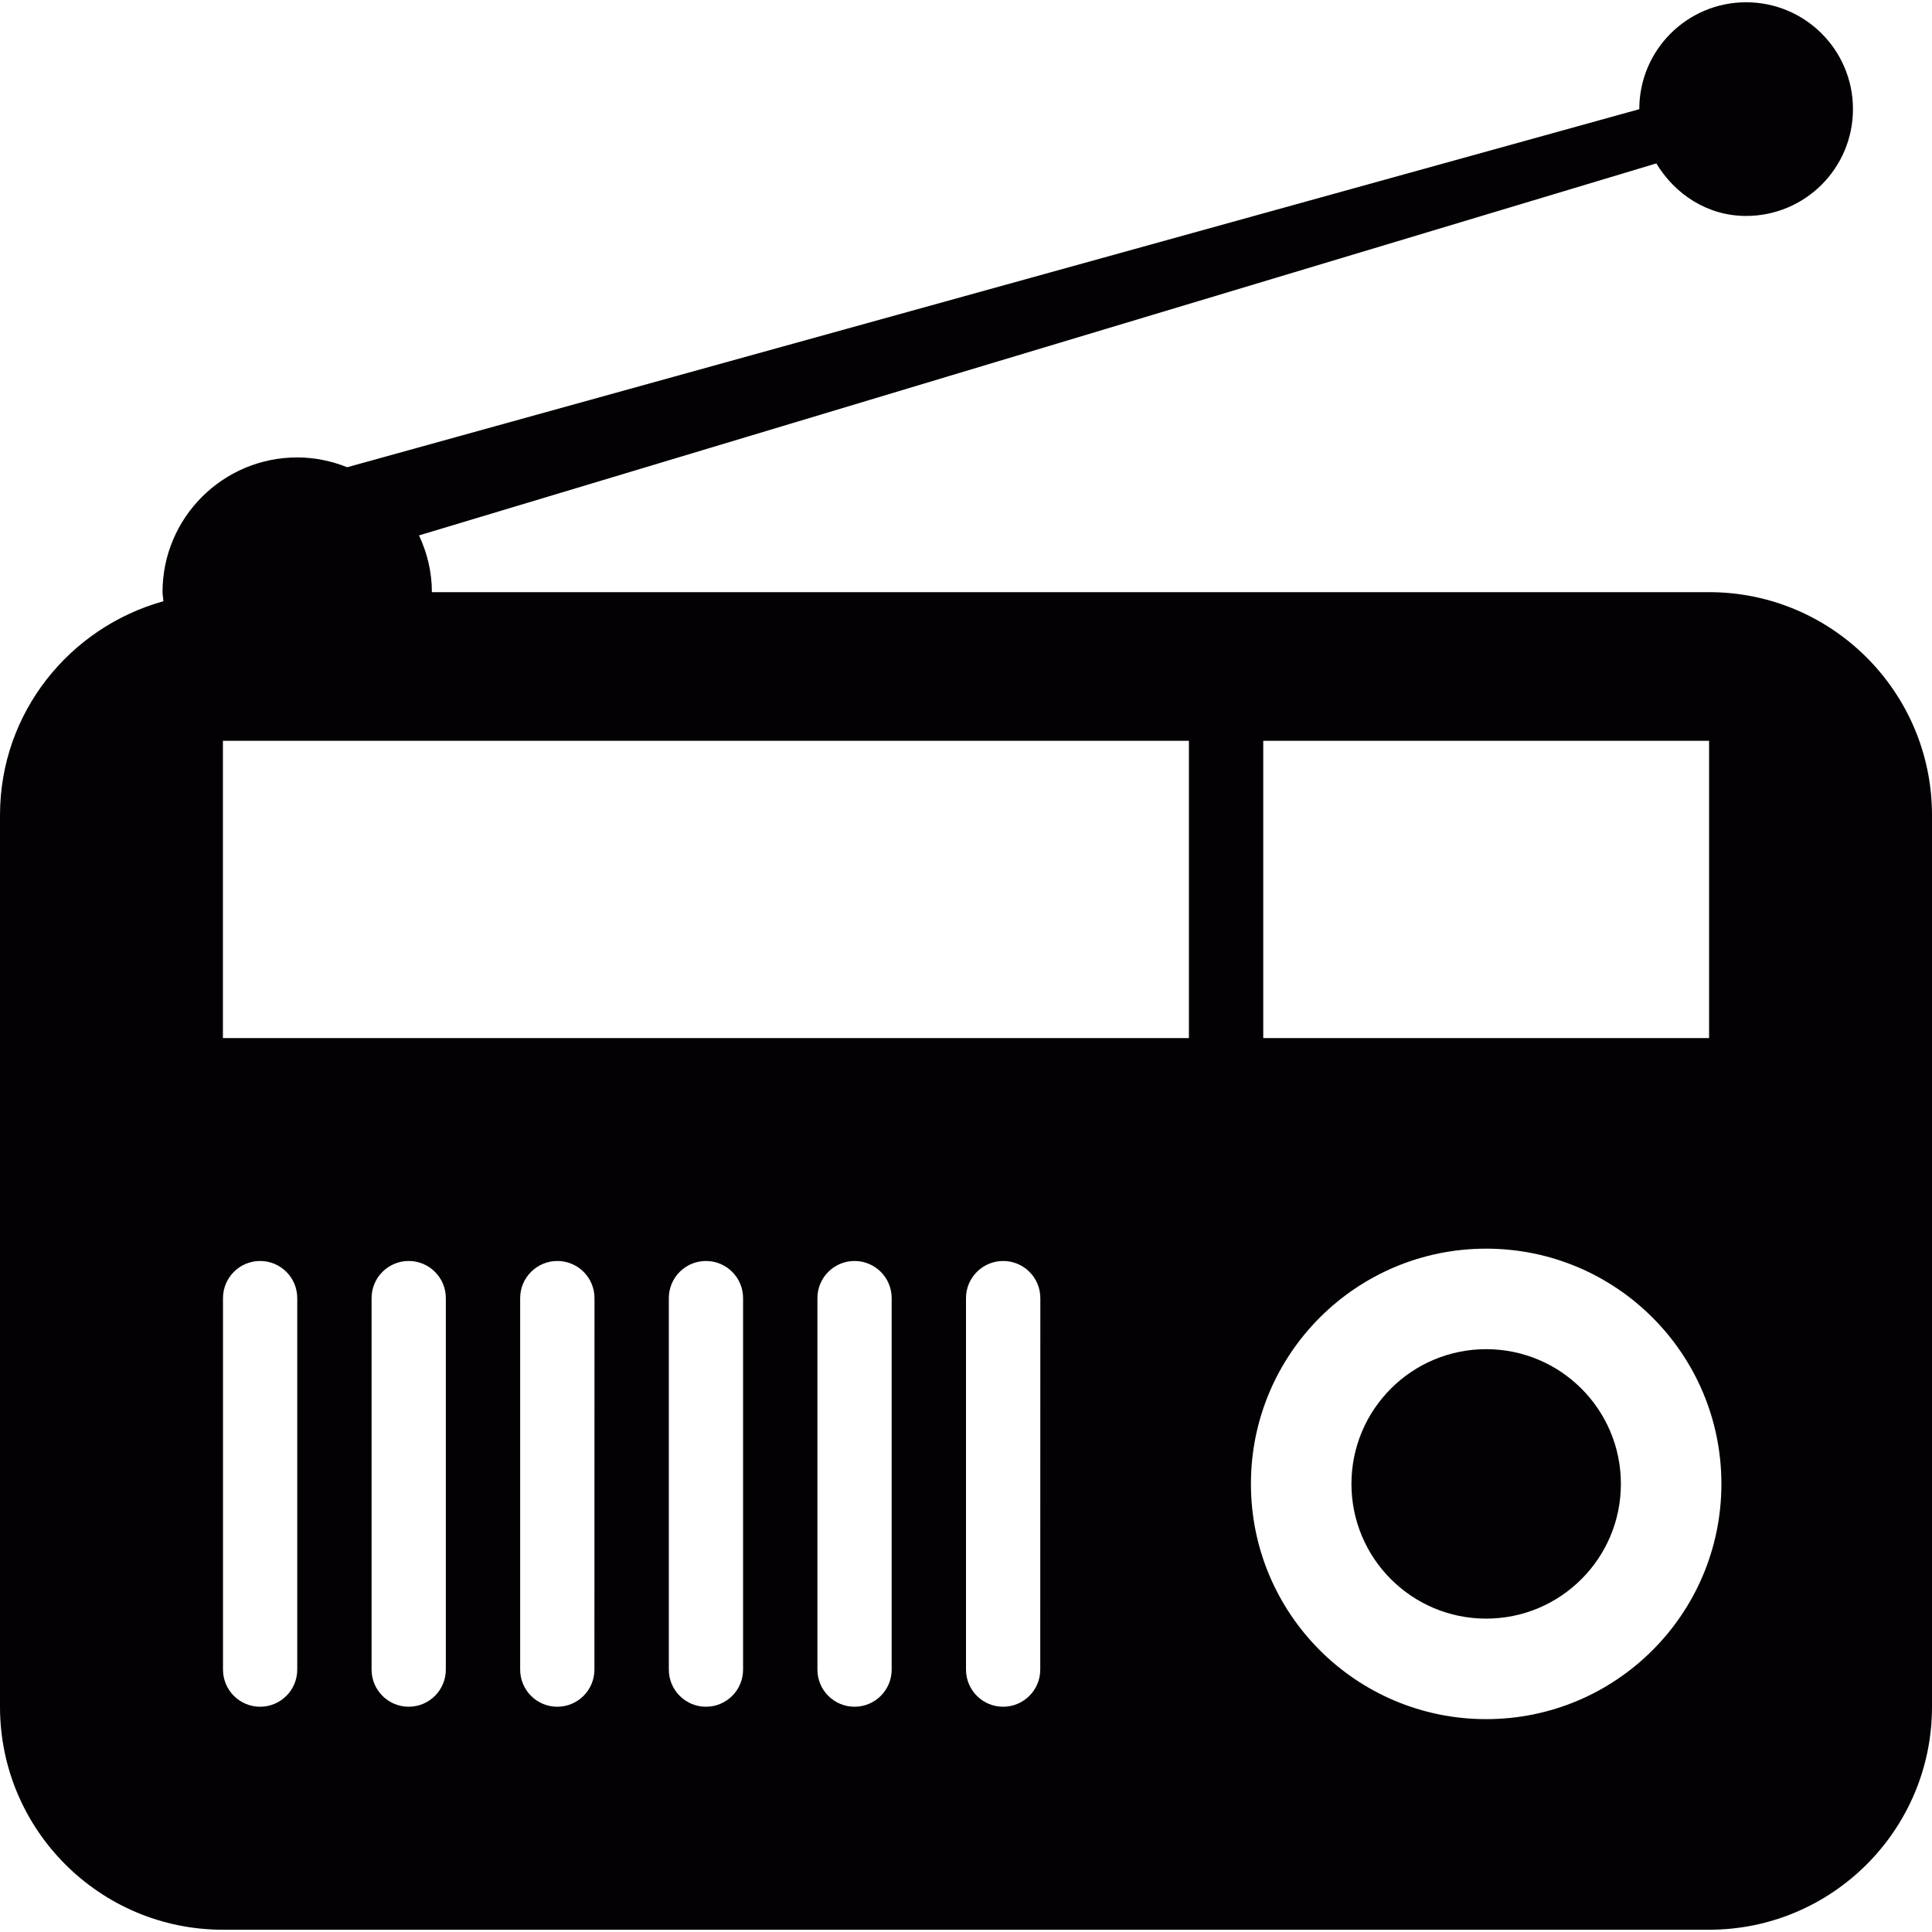 <?xml version="1.0" encoding="iso-8859-1"?>
<!-- Generator: Adobe Illustrator 18.1.1, SVG Export Plug-In . SVG Version: 6.00 Build 0)  -->
<svg version="1.1" id="Capa_1" xmlns="http://www.w3.org/2000/svg" xmlns:xlink="http://www.w3.org/1999/xlink" x="0px" y="0px"
	 viewBox="0 0 23.834 23.834" style="enable-background:new 0 0 23.834 23.834;" xml:space="preserve">
<g>
	<path style="fill:#030104;" d="M19.996,18.306c0,0.918-0.744,1.662-1.662,1.662s-1.662-0.744-1.662-1.662s0.744-1.662,1.662-1.662
		S19.996,17.388,19.996,18.306z M23.834,10.056v11c0,1.518-1.232,2.75-2.75,2.75H2.75c-1.518,0-2.75-1.232-2.75-2.75v-11
		C0,8.793,0.857,7.74,2.016,7.417C2.014,7.379,2.005,7.343,2.005,7.305c0-0.918,0.744-1.662,1.662-1.662
		c0.218,0,0.425,0.045,0.616,0.121l15.94-4.417c0,0,0,0,0-0.001c0-0.728,0.59-1.318,1.318-1.318s1.318,0.59,1.318,1.318
		s-0.59,1.318-1.318,1.318c-0.478,0-0.877-0.267-1.108-0.648L5.169,6.605c0.1,0.213,0.159,0.449,0.159,0.7h15.755
		C22.602,7.305,23.834,8.538,23.834,10.056z M15.584,12.806h5.5V9.139h-5.5V12.806z M2.75,9.139v3.667h11.917V9.139H2.75z
		 M3.667,16.014c0-0.253-0.205-0.458-0.458-0.458s-0.458,0.205-0.458,0.458v4.583c0,0.253,0.205,0.458,0.458,0.458
		s0.458-0.205,0.458-0.458V16.014z M5.5,16.014c0-0.253-0.205-0.458-0.458-0.458s-0.458,0.205-0.458,0.458v4.583
		c0,0.253,0.205,0.458,0.458,0.458S5.5,20.85,5.5,20.597V16.014z M7.334,16.014c0-0.253-0.205-0.458-0.458-0.458
		s-0.459,0.205-0.459,0.458v4.583c0,0.253,0.205,0.458,0.458,0.458s0.458-0.205,0.458-0.458L7.334,16.014L7.334,16.014z
		 M9.167,16.014c0-0.253-0.205-0.458-0.458-0.458s-0.458,0.205-0.458,0.458v4.583c0,0.253,0.205,0.458,0.458,0.458
		s0.458-0.205,0.458-0.458V16.014z M11,16.014c0-0.253-0.205-0.458-0.458-0.458s-0.458,0.205-0.458,0.458v4.583
		c0,0.253,0.205,0.458,0.458,0.458S11,20.85,11,20.597V16.014z M12.834,16.014c0-0.253-0.205-0.458-0.458-0.458
		s-0.459,0.205-0.459,0.458v4.583c0,0.253,0.205,0.458,0.458,0.458s0.458-0.205,0.458-0.458L12.834,16.014L12.834,16.014z
		 M21.236,18.306c0-1.603-1.299-2.902-2.902-2.902s-2.902,1.299-2.902,2.902s1.299,2.902,2.902,2.902S21.236,19.909,21.236,18.306z"
		/>
</g>
<g>
</g>
<g>
</g>
<g>
</g>
<g>
</g>
<g>
</g>
<g>
</g>
<g>
</g>
<g>
</g>
<g>
</g>
<g>
</g>
<g>
</g>
<g>
</g>
<g>
</g>
<g>
</g>
<g>
</g>
</svg>
